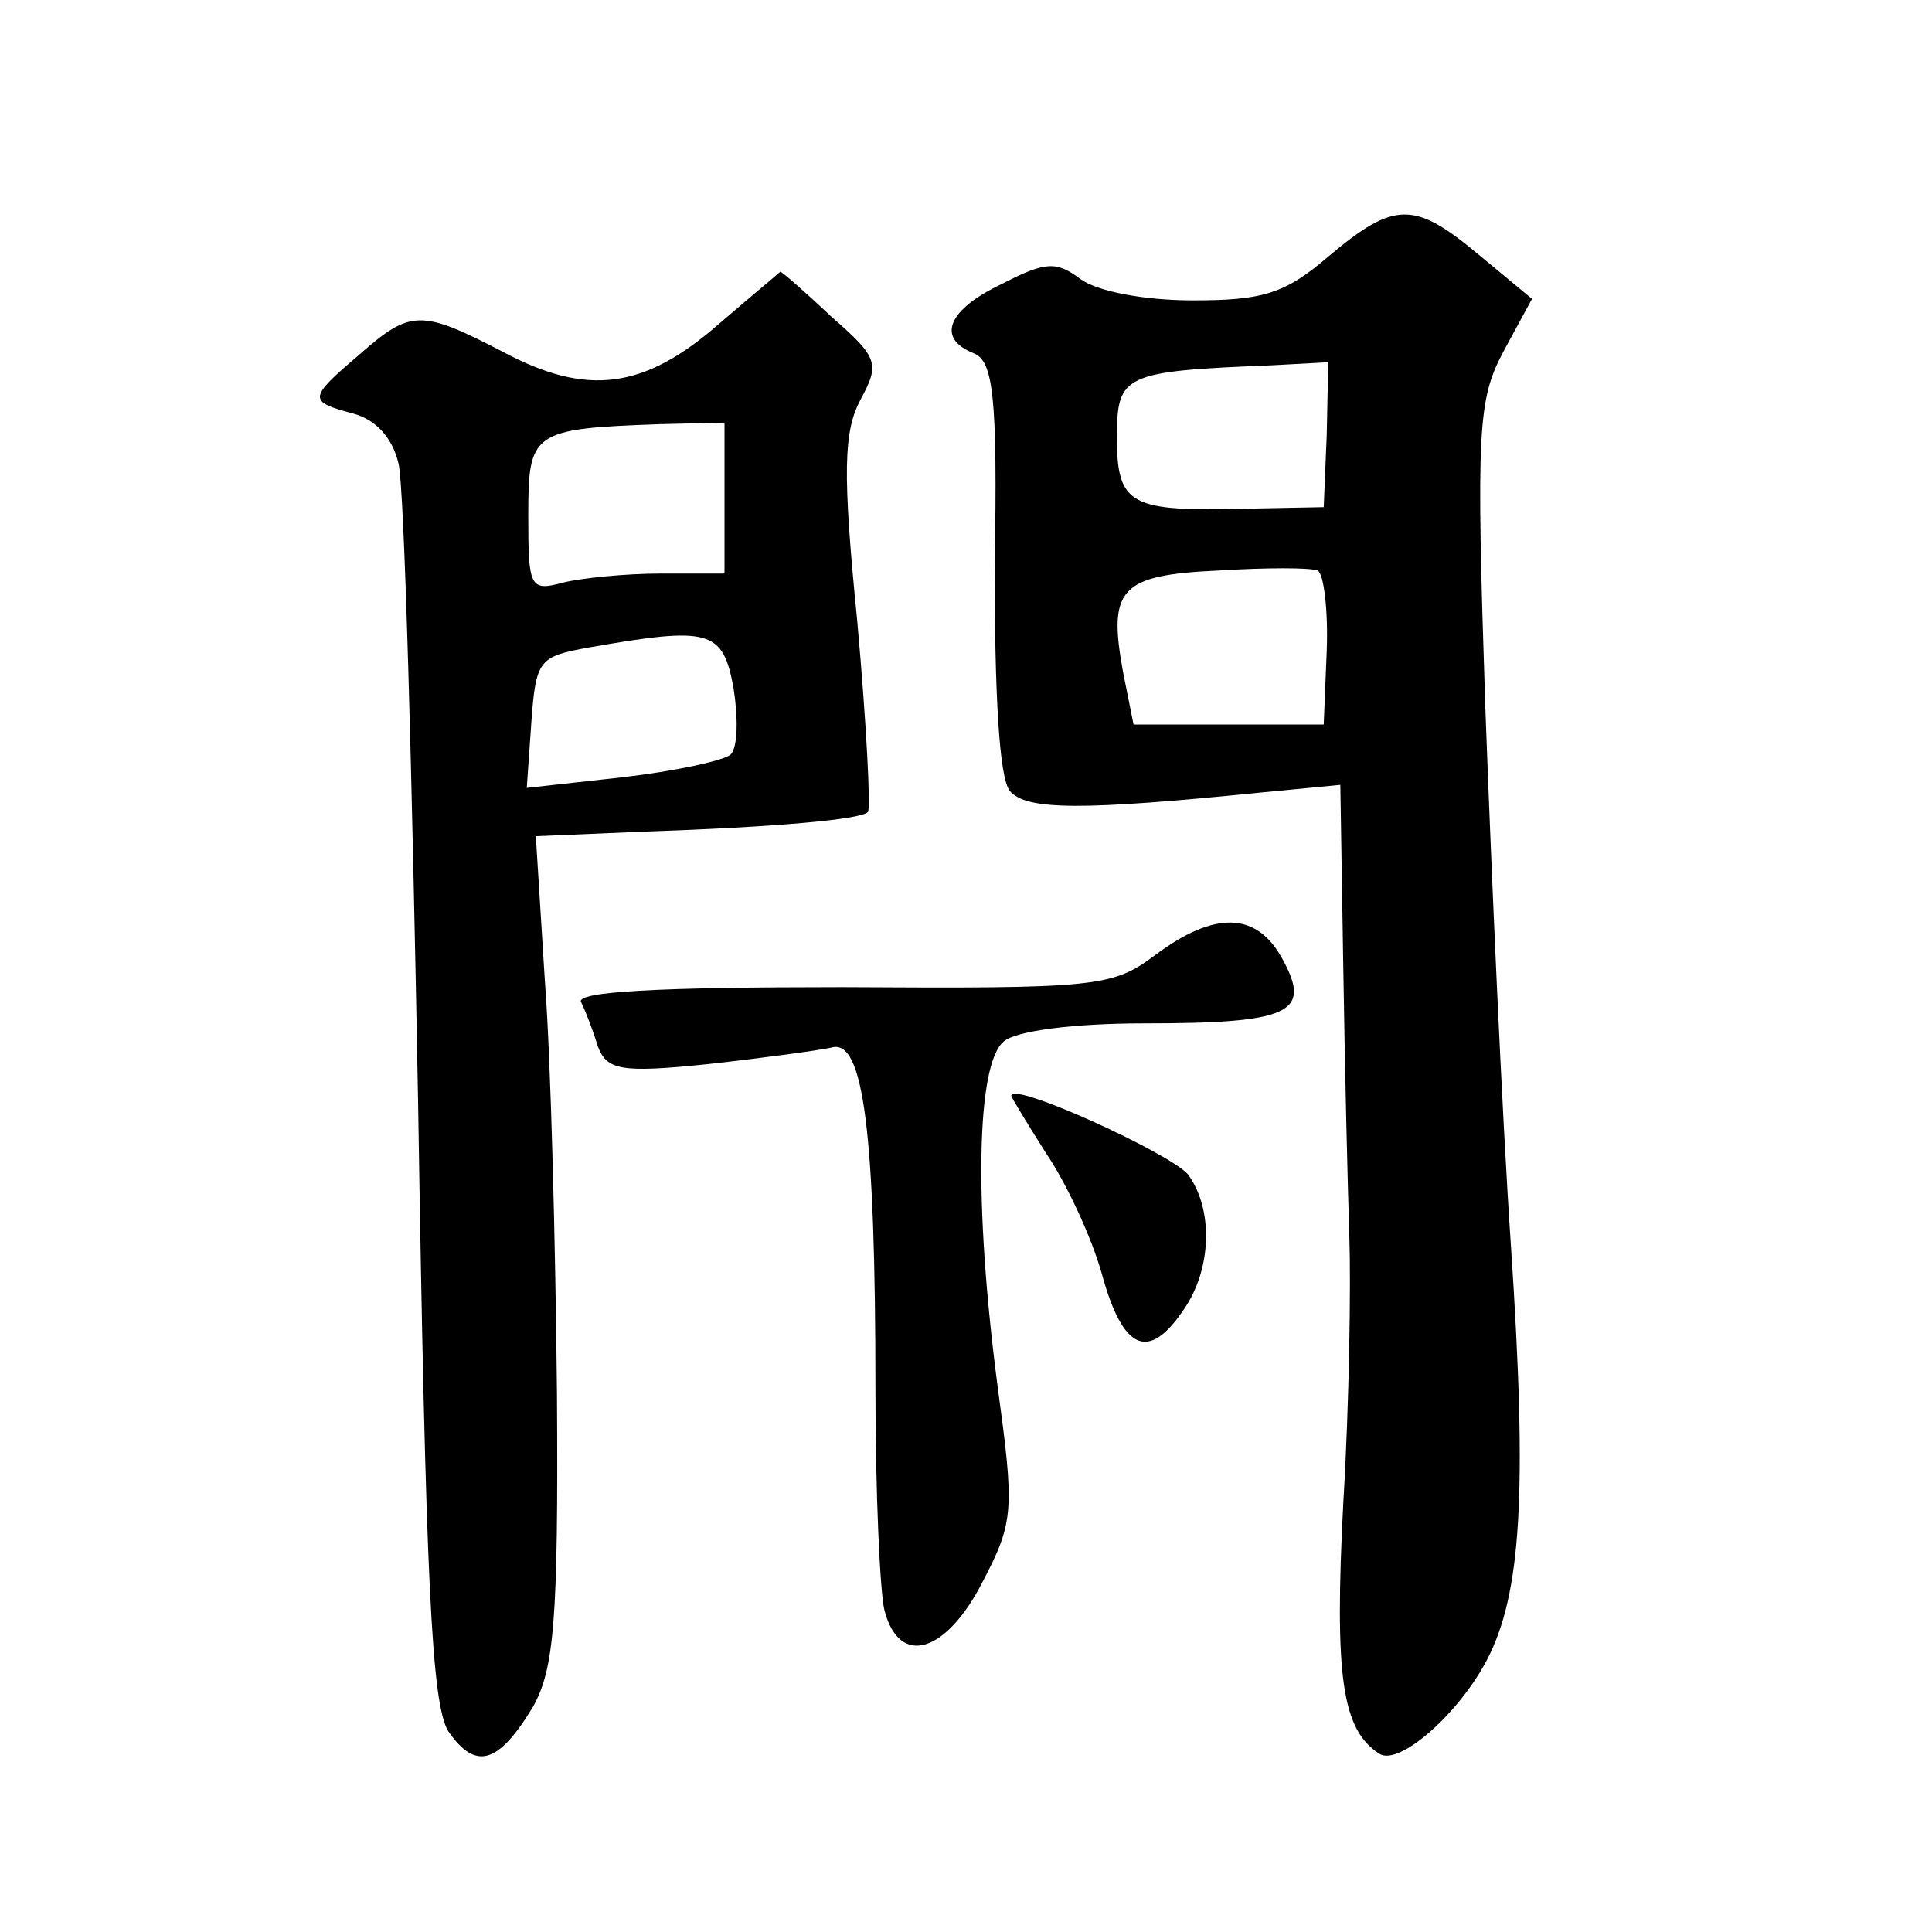 <?xml version="1.0" standalone="no"?>
<!DOCTYPE svg PUBLIC "-//W3C//DTD SVG 20010904//EN"
 "http://www.w3.org/TR/2001/REC-SVG-20010904/DTD/svg10.dtd">
<svg version="1.0" xmlns="http://www.w3.org/2000/svg"
 width="128pt" height="128pt" viewBox="0 0 128 128"
 preserveAspectRatio="xMidYMid meet">
<g transform="translate(0,128) scale(0.1,-0.1)"
fill="#0" stroke="none">
<path d="M880 1110 c-29 -25 -44 -29 -90 -29 -32 0 -63 6 -74 14 -16 12 -23 12
-52 -3 -36 -17 -44 -36 -19 -46 13 -5 16 -28 14 -141 0 -86 3 -140 10 -149 11 -13
48 -13 167 -1 l52 5 2 -123 c1 -67 3 -147 4 -177 1 -30 0 -109 -4 -175 -6 -116
-1 -151 24 -167 13 -8 52 26 71 62 23 44 27 111 16 275 -6 88 -13 249 -17 358 -6
182 -5 202 12 234 l19 35 -35 29 c-43 36 -56 36 -100 -1z m-1 -118 l-2 -48 -51
-1 c-77 -2 -86 2 -86 47 0 42 4 44 103 48 l37 2 -1 -48z m0 -143 l-2 -49 -63 0
-63 0 -7 35 c-10 55 -2 64 63 67 32 2 61 2 66 0 4 -2 7 -26 6 -53z M477 1066 c-50
-44 -88 -49 -144 -19 -54 28 -61 28 -95 -2 -34 -29 -34 -31 -4 -39 15 -4 26 -16
30 -33 4 -16 9 -206 13 -423 5 -319 9 -399 20 -417 18 -26 33 -22 56 16 14 25 17
56 16 208 -1 98 -4 221 -8 273 l-6 96 71 3 c88 3 144 8 149 13 2 2 -1 59 -7 126
-10 100 -9 126 2 147 13 24 12 28 -19 55 -18 17 -33 30 -34 30 -1 -1 -19 -16 -40
-34z m3 -116 l0 -50 -42 0 c-24 0 -53 -3 -65 -6 -22 -6 -23 -3 -23 44 0 56 2 58
88 61 l42 1 0 -50z m6 -126 c3 -19 3 -39 -2 -44 -5 -4 -37 -11 -72 -15 l-63 -7
3 43 c3 42 5 44 38 50 80 14 89 12 96 -27z M765 647 c-28 -21 -39 -22 -207 -21
-123 0 -177 -3 -173 -10 3 -6 8 -19 11 -29 6 -16 15 -18 73 -12 36 4 73 9 82 11
21 6 29 -55 29 -226 0 -69 3 -135 6 -147 10 -38 41 -28 65 19 21 40 21 48 10 129
-16 122 -14 214 4 229 8 7 46 12 93 12 97 0 111 7 92 42 -17 32 -45 33 -85 3z M670
554 c0 -1 11 -19 23 -38 13 -19 30 -55 37 -80 14 -51 31 -58 54 -24 19 27 20 67
3 90 -12 14 -117 62 -117 52z"/>
</g>
</svg>
